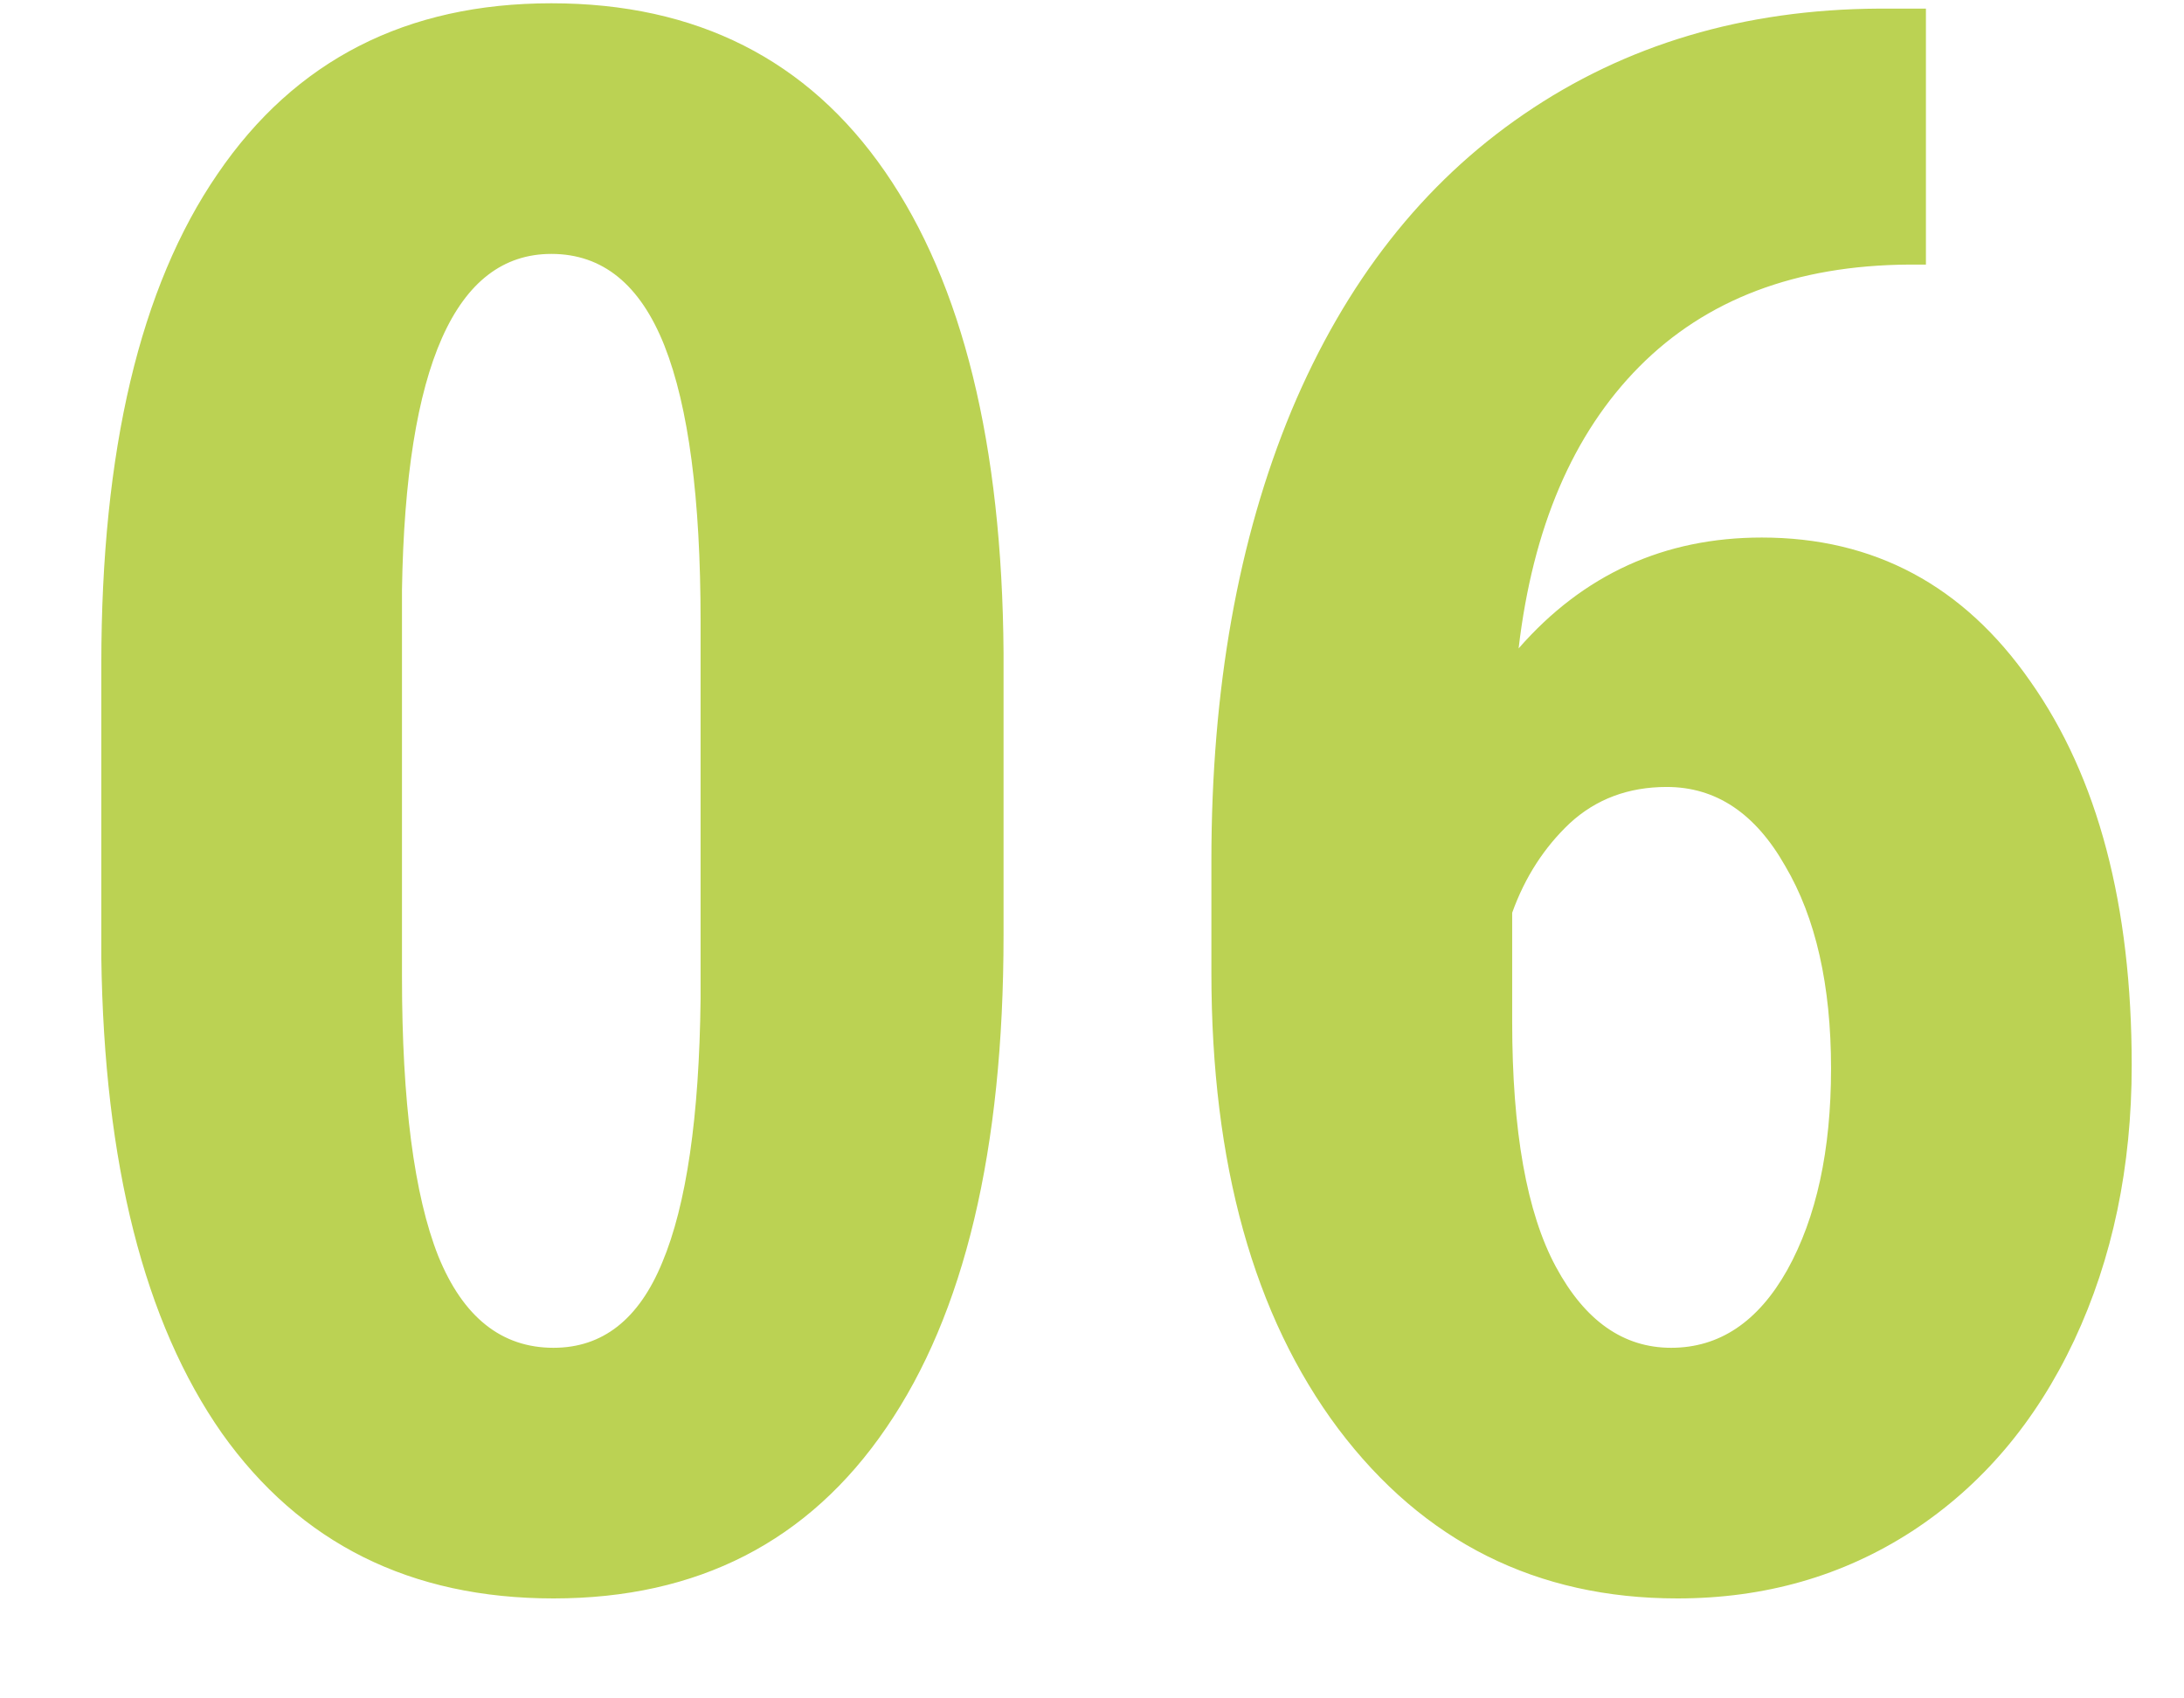 <?xml version="1.0" encoding="UTF-8"?> <svg xmlns="http://www.w3.org/2000/svg" width="18" height="14" viewBox="0 0 18 14" fill="none"> <path d="M8.271 7.709C8.271 9.479 7.948 10.832 7.304 11.77C6.665 12.707 5.751 13.176 4.562 13.176C3.384 13.176 2.473 12.722 1.828 11.813C1.189 10.899 0.858 9.593 0.835 7.894V5.477C0.835 3.713 1.154 2.365 1.793 1.434C2.432 0.496 3.349 0.027 4.544 0.027C5.739 0.027 6.656 0.49 7.295 1.416C7.934 2.342 8.259 3.663 8.271 5.38V7.709ZM5.774 5.116C5.774 4.108 5.675 3.353 5.476 2.849C5.276 2.345 4.966 2.093 4.544 2.093C3.753 2.093 3.343 3.016 3.313 4.861V8.052C3.313 9.083 3.413 9.851 3.612 10.354C3.817 10.858 4.134 11.11 4.562 11.11C4.966 11.11 5.265 10.876 5.458 10.407C5.657 9.933 5.763 9.209 5.774 8.236V5.116ZM15.873 0.071V2.181H15.732C14.801 2.187 14.06 2.468 13.509 3.024C12.964 3.575 12.633 4.349 12.516 5.345C13.049 4.735 13.717 4.431 14.52 4.431C15.445 4.431 16.184 4.826 16.734 5.617C17.291 6.408 17.569 7.463 17.569 8.781C17.569 9.619 17.411 10.375 17.095 11.049C16.778 11.723 16.333 12.247 15.759 12.622C15.19 12.991 14.546 13.176 13.825 13.176C12.665 13.176 11.733 12.71 11.03 11.778C10.333 10.847 9.984 9.593 9.984 8.017V7.094C9.984 5.682 10.204 4.445 10.644 3.385C11.089 2.324 11.727 1.51 12.56 0.941C13.398 0.367 14.373 0.077 15.486 0.071H15.873ZM13.737 6.487C13.421 6.487 13.154 6.587 12.938 6.786C12.727 6.985 12.568 7.231 12.463 7.524V8.421C12.463 9.323 12.583 9.997 12.823 10.442C13.063 10.888 13.38 11.11 13.773 11.11C14.171 11.11 14.49 10.896 14.73 10.469C14.971 10.035 15.091 9.481 15.091 8.808C15.091 8.122 14.965 7.565 14.713 7.138C14.467 6.704 14.142 6.487 13.737 6.487Z" fill="#BBD253"></path> </svg> 
